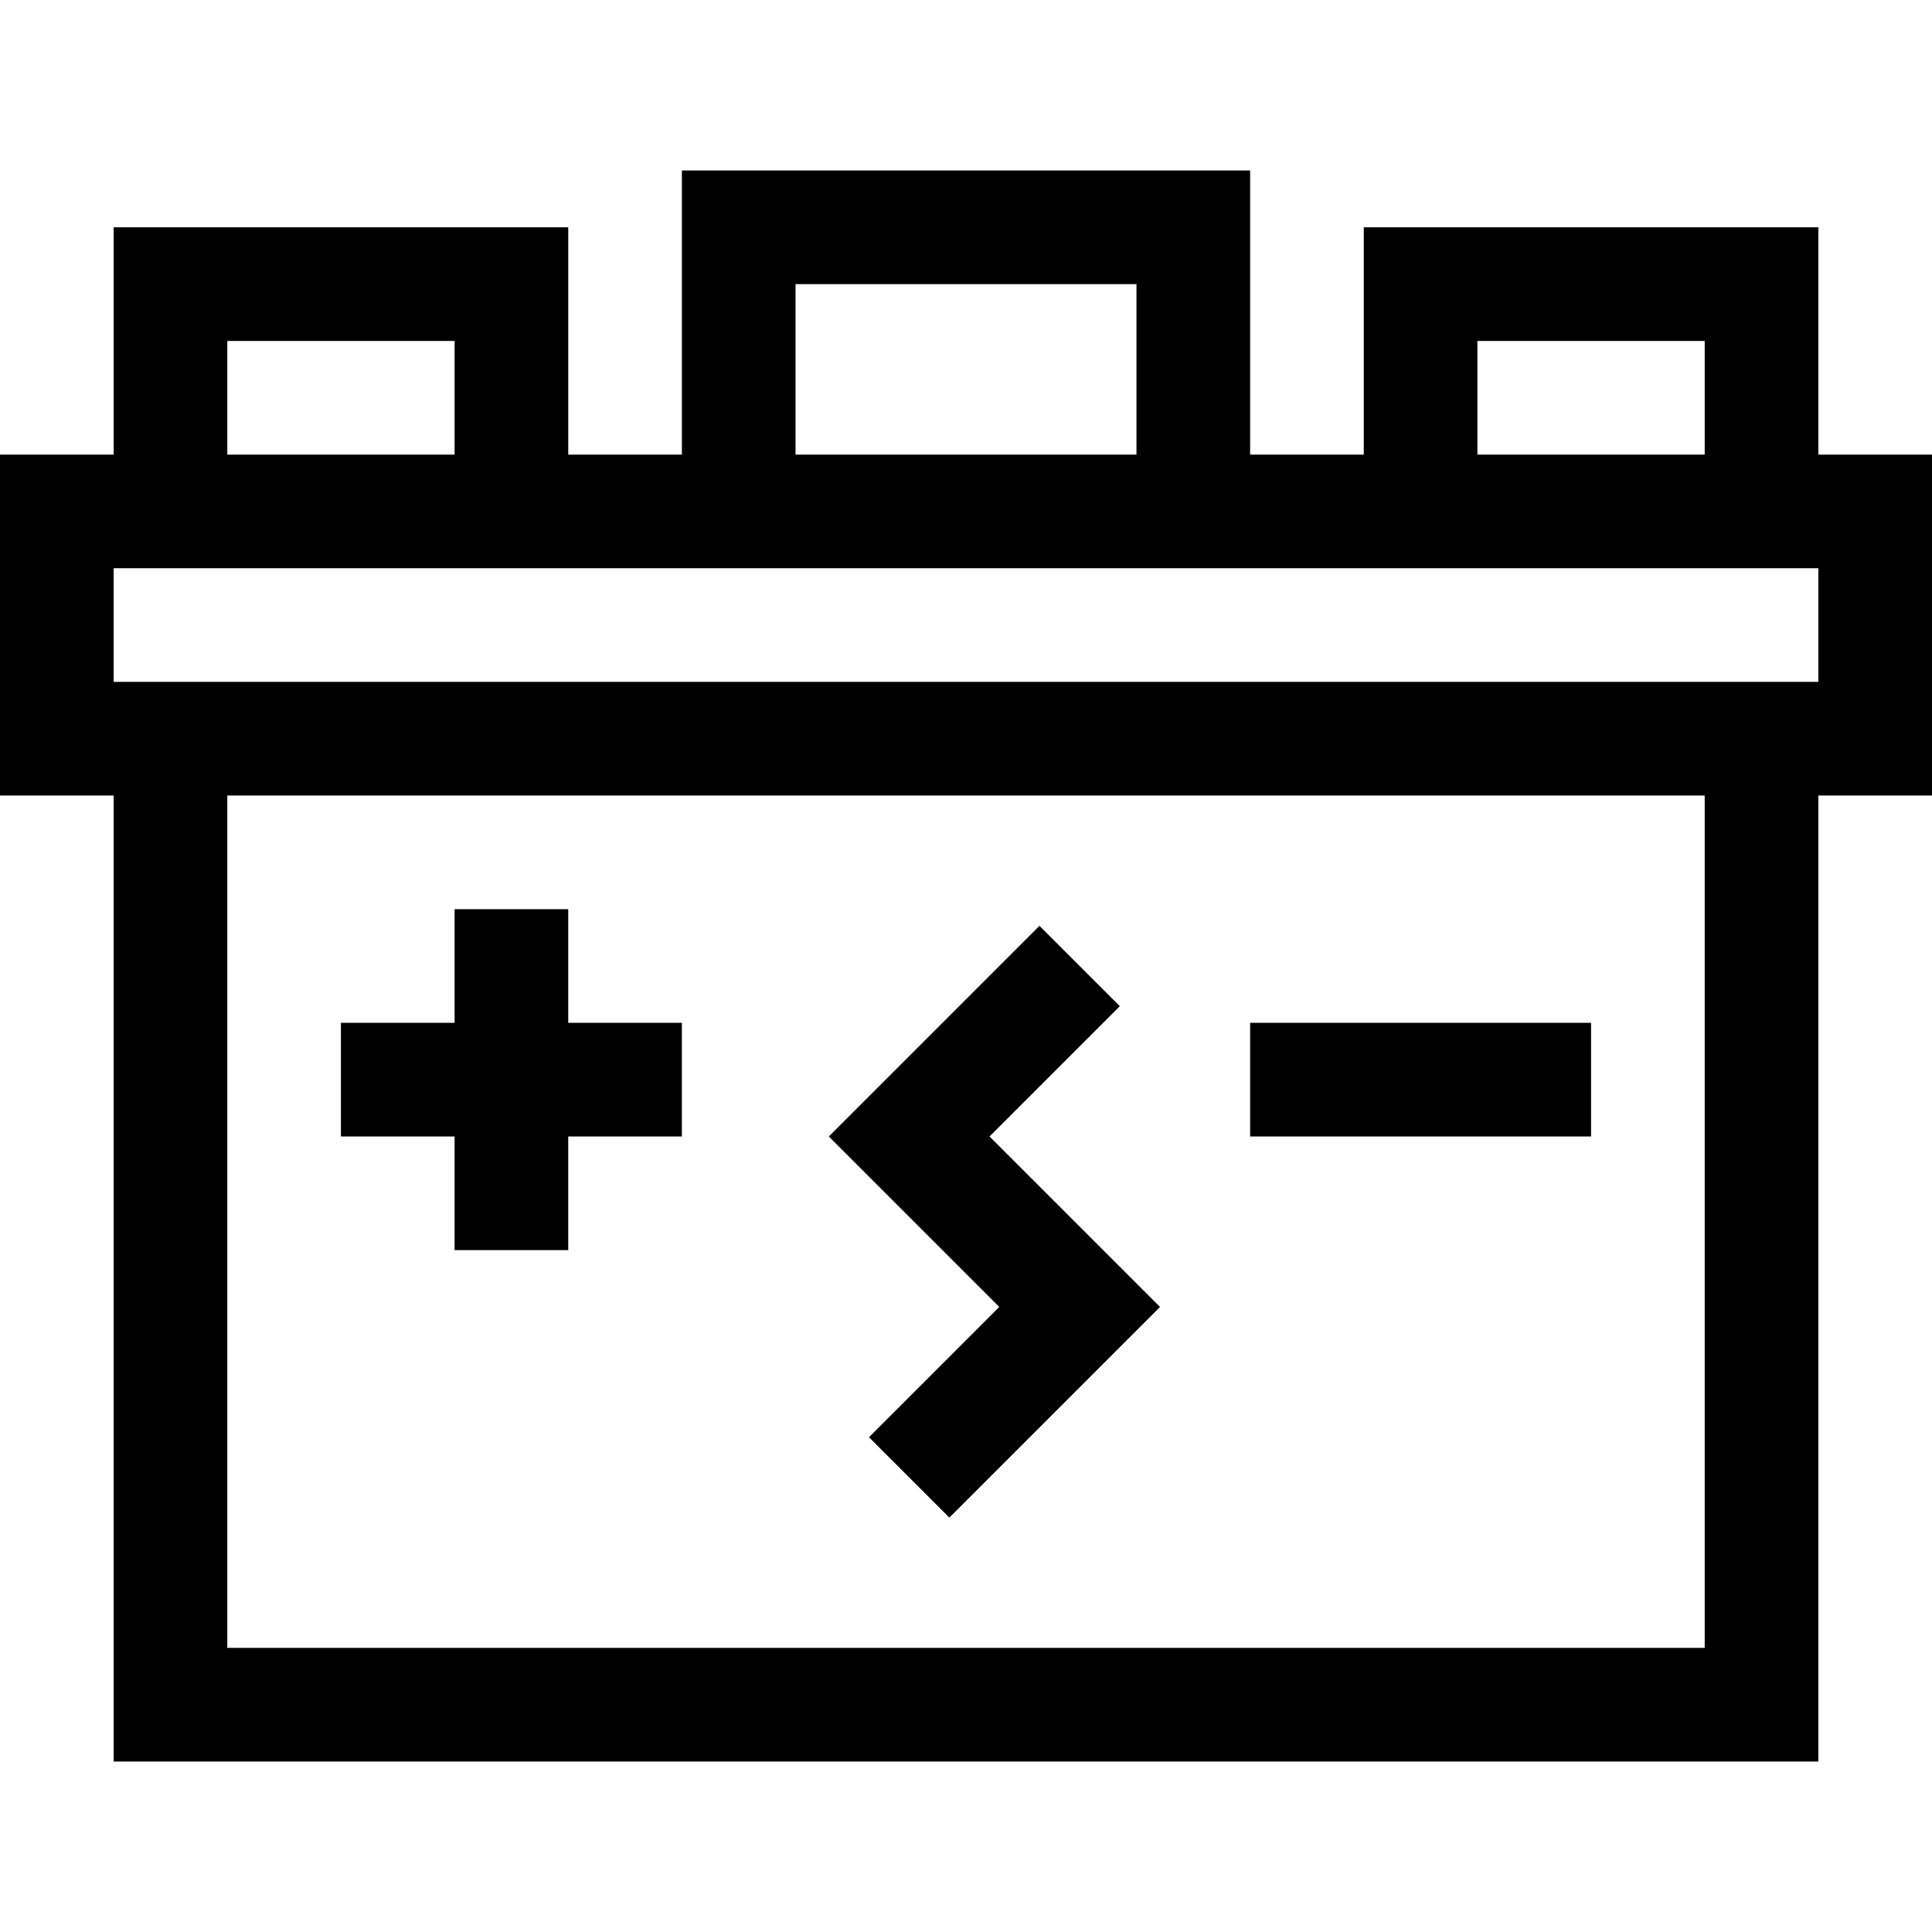 <svg id="Layer_1" enable-background="new 0 0 510 510" height="512" viewBox="0 0 510 510" width="512" xmlns="http://www.w3.org/2000/svg"><g><path d="m510 120h-30v-60h-120v60h-30v-75h-150v75h-30v-60h-120v60h-30v90h30v255h450v-255h30zm-120-30h60v30h-60zm-180-15h90v45h-90zm-150 15h60v30h-60zm390 345h-390v-225h390zm30-255h-450v-30h450z"/><path d="m120 330h30v-30h30v-30h-30v-30h-30v30h-30v30h30z"/><path d="m330 270h90v30h-90z"/><path d="m229.394 379.394 21.212 21.213 55.607-55.607-45-45 34.393-34.393-21.212-21.213-55.607 55.606 45 45z"/></g></svg>